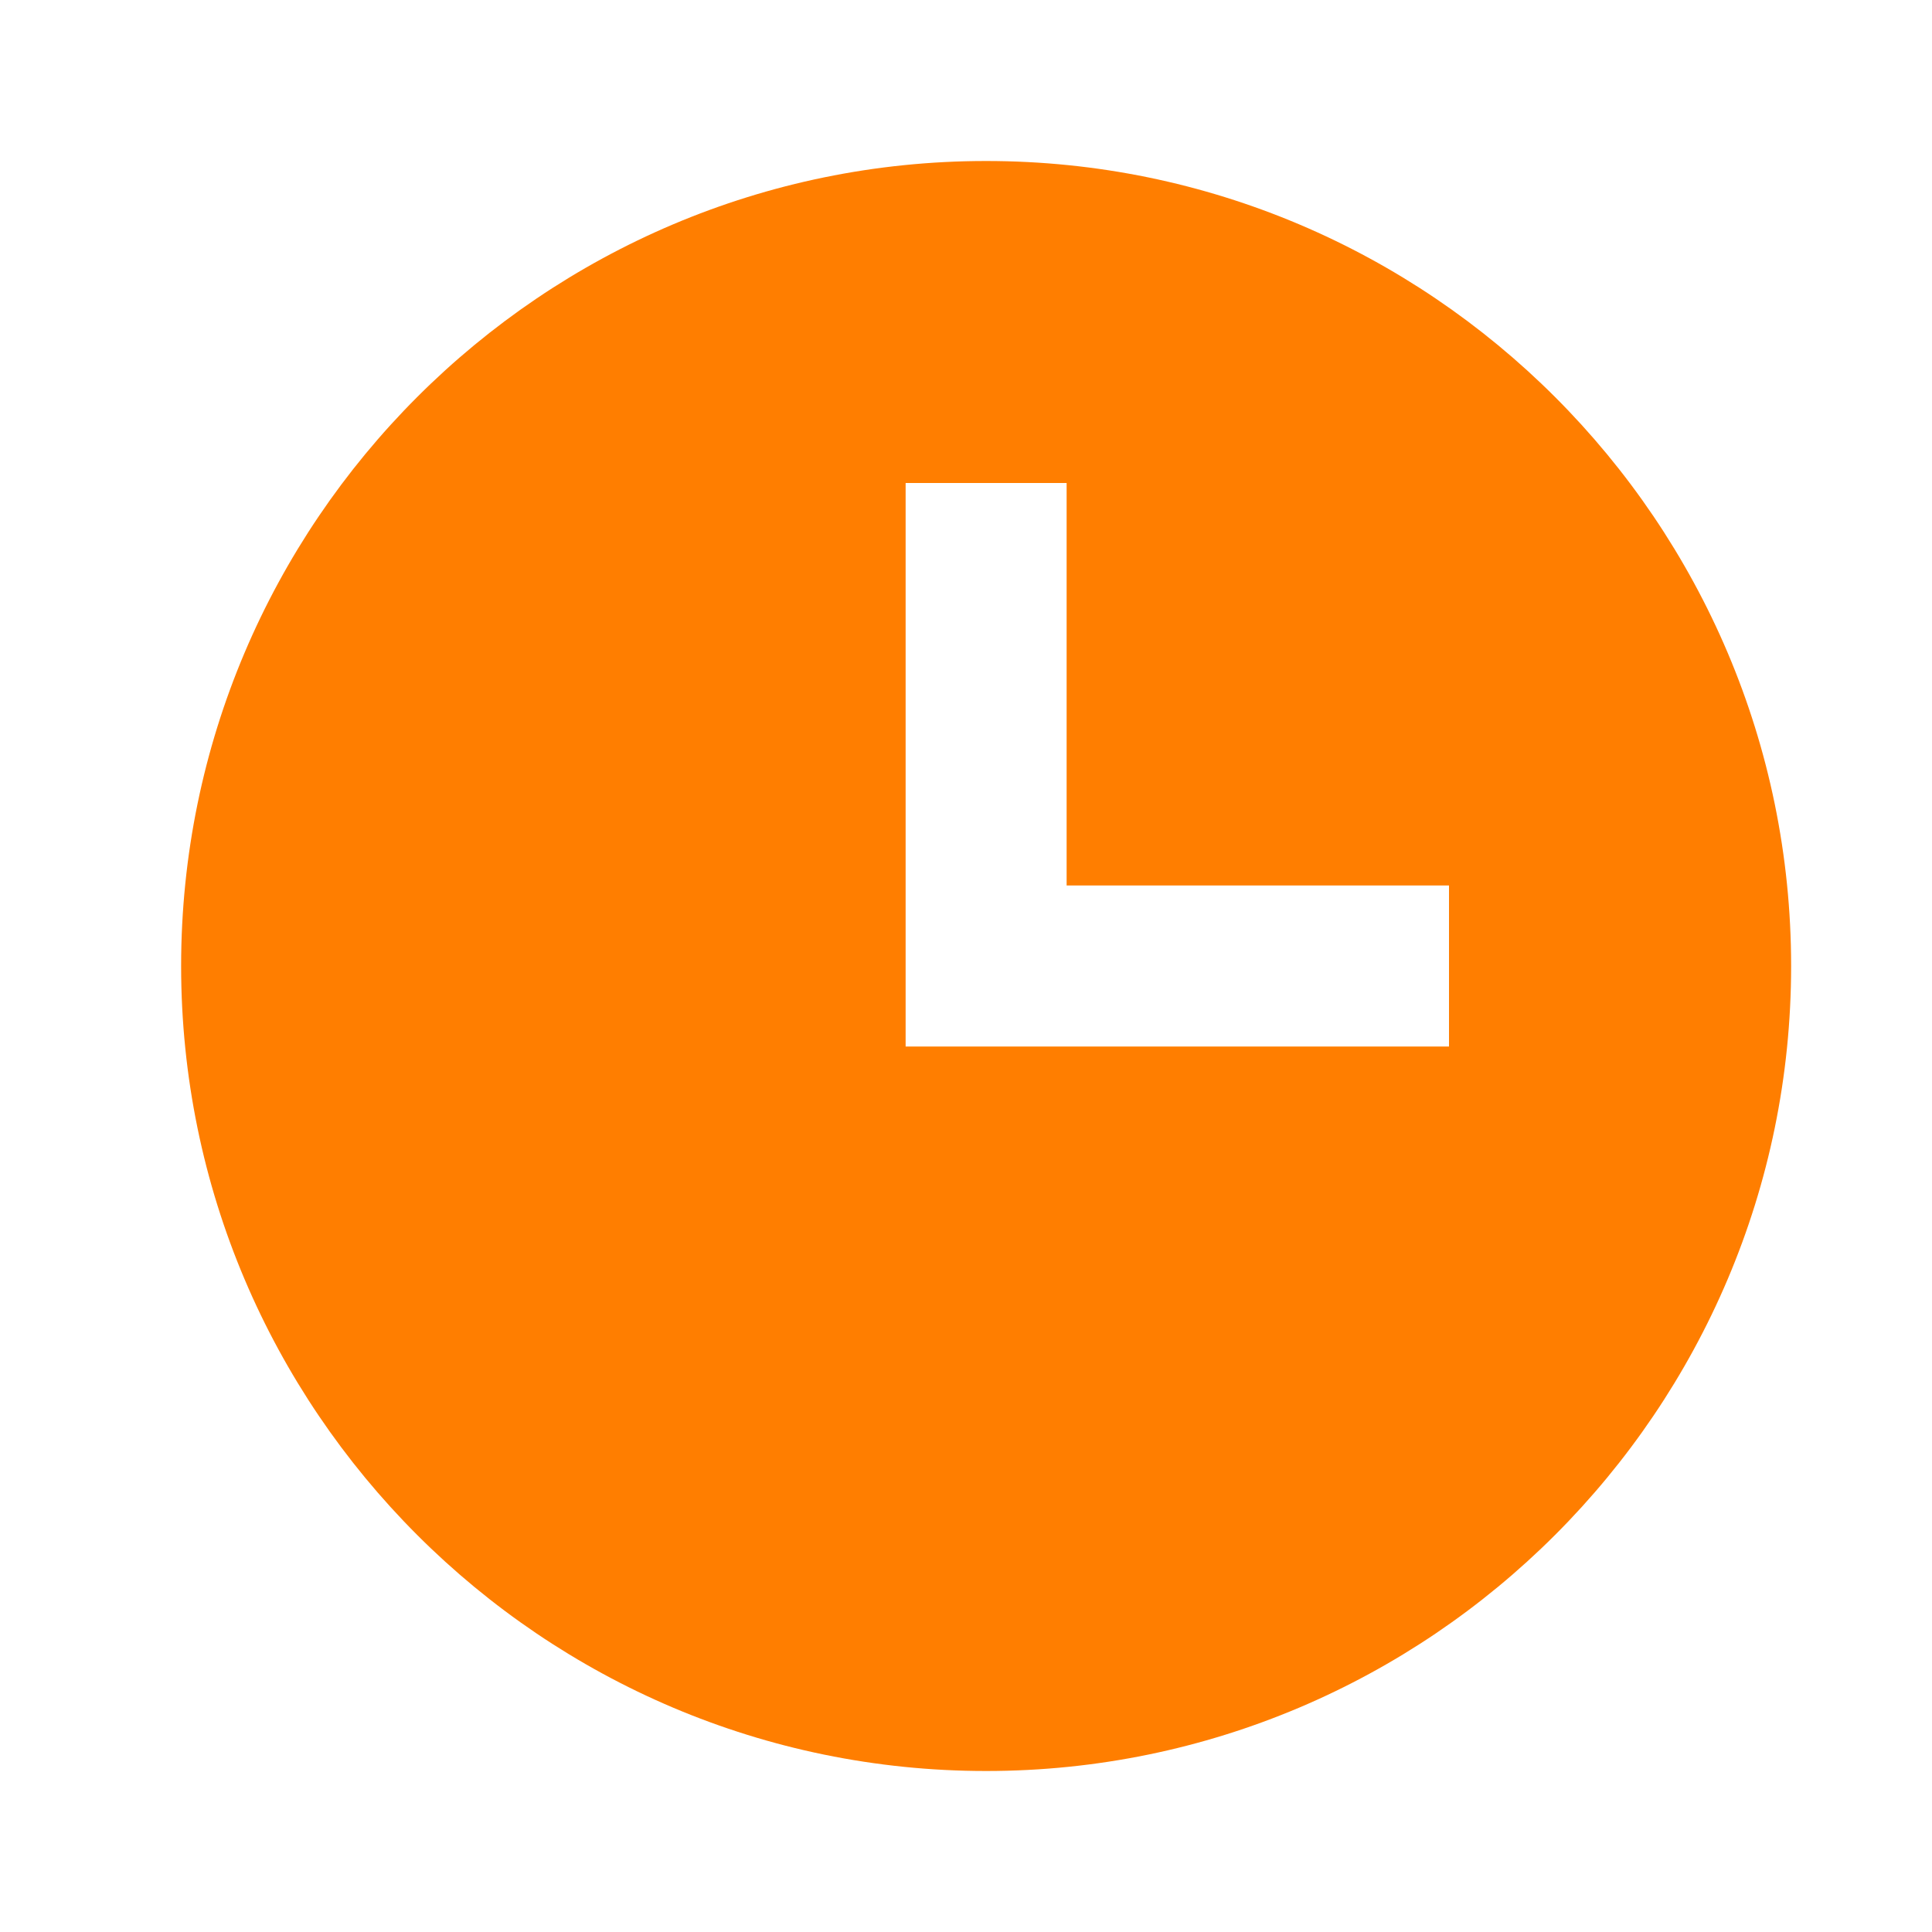 <svg width="48" height="48" viewBox="0 0 48 48" fill="none" xmlns="http://www.w3.org/2000/svg">
<path d="M24.5 4C13.472 4 4.5 12.972 4.5 24C4.5 35.028 13.472 44 24.5 44C35.528 44 44.5 35.028 44.5 24C44.5 12.972 35.528 4 24.5 4ZM36 26H22.5V12H26.5V22H36V26Z" fill="#FF7E00"/>
</svg>
